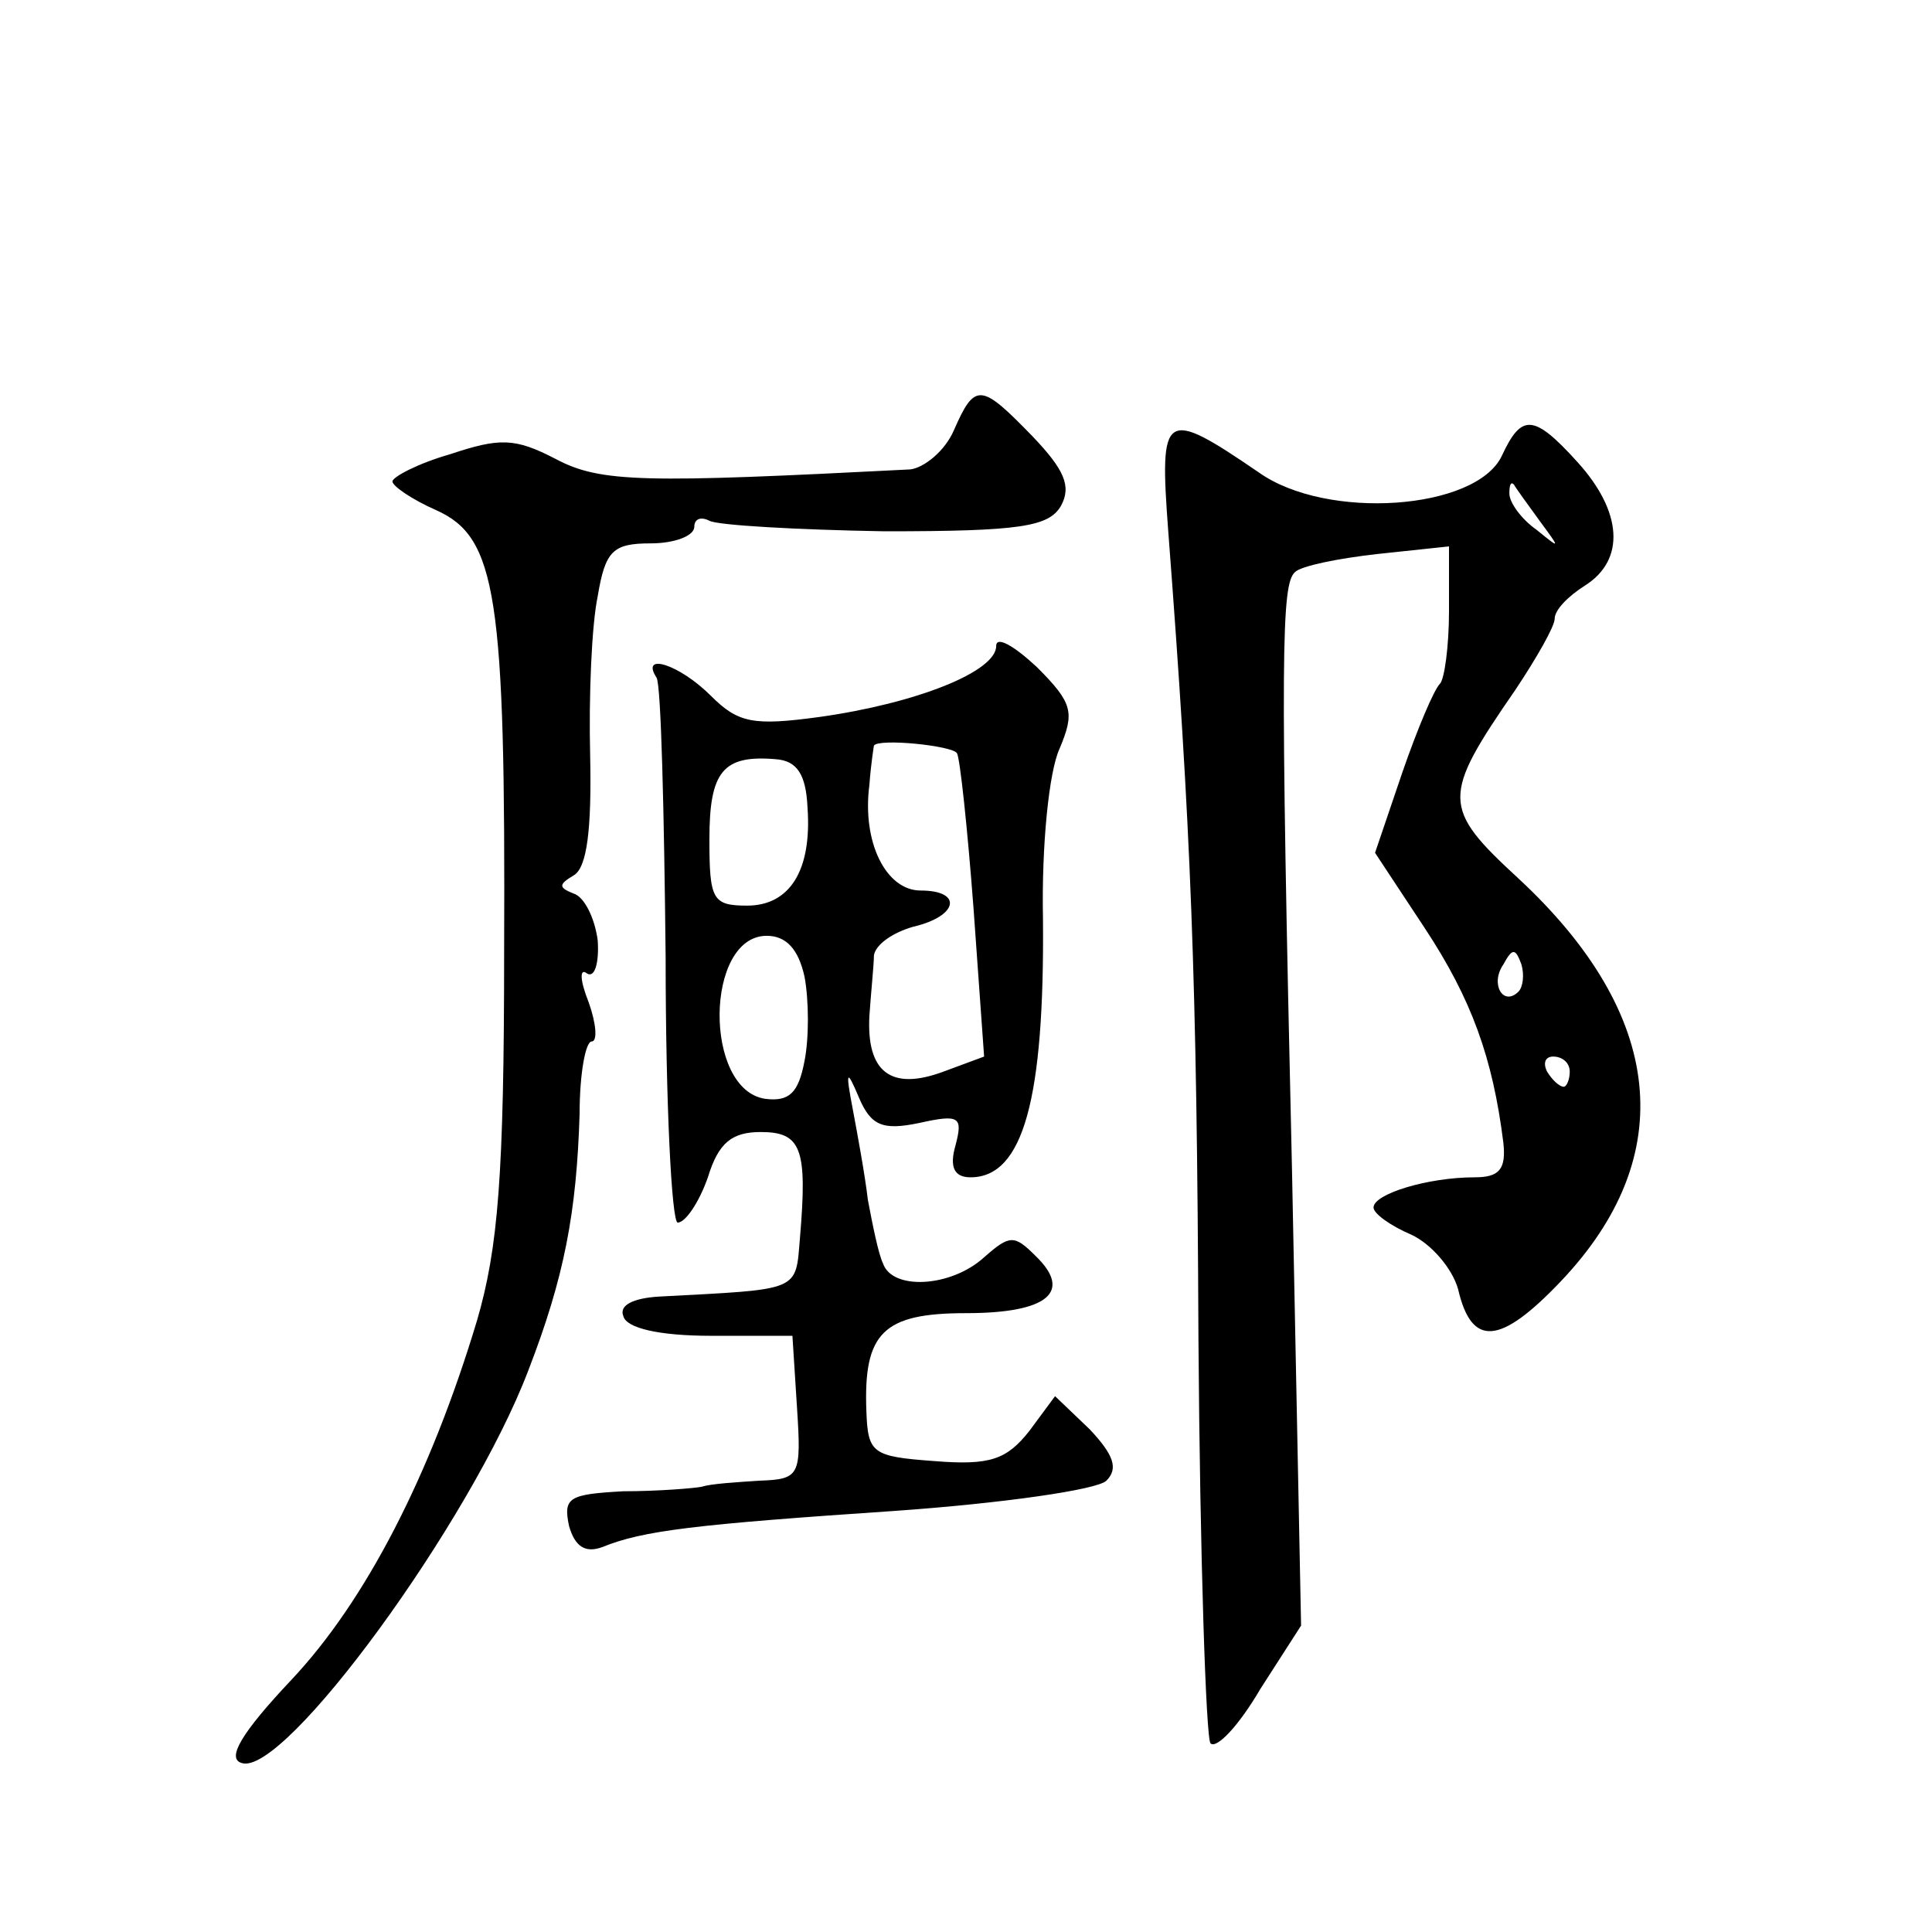 <?xml version="1.0" standalone="no"?>
<!DOCTYPE svg PUBLIC "-//W3C//DTD SVG 20010904//EN"
 "http://www.w3.org/TR/2001/REC-SVG-20010904/DTD/svg10.dtd">
<svg version="1.0" xmlns="http://www.w3.org/2000/svg"
 width="128pt" height="128pt" viewBox="0 0 128 128"
 preserveAspectRatio="xMidYMid meet">
<g transform="translate(0,128) scale(0.1,-0.1)"
fill="#0" stroke="none">
<path d="M632 995 c-6 -14 -20 -25 -29 -26 -176 -9 -205 -9 -235 7 -27 14 -37 14
-70 3 -21 -6 -38 -15 -38 -18 0 -3 13 -12 29 -19 40 -18 46 -56 45 -292 0 -149
-4 -197 -18 -245 -31 -103 -74 -186 -123 -238 -33 -35 -43 -52 -33 -55 28 -10 152
160 190 260 24 62 32 105 34 170 0 27 4 48 8 48 4 0 3 12 -2 26 -6 15 -6 23 -1
19 5 -3 8 7 7 22 -2 15 -9 29 -16 31 -10 4 -10 6 0 12 9 5 12 31 11 79 -1 40 1
87 5 106 5 30 10 35 35 35 16 0 29 5 29 11 0 5 4 7 10 4 5 -3 58 -6 116 -7 90 0
109 3 117 17 7 13 2 24 -19 46 -34 35 -38 36 -52 4z M774 928 c15 -197 19 -294
20 -535 1 -144 5 -265 8 -268 4 -4 19 12 33 36 l27 42 -6 301 c-8 347 -7 389 2
397 4 4 28 9 55 12 l47 5 0 -43 c0 -23 -3 -45 -6 -48 -4 -4 -15 -30 -25 -59 l-18
-53 33 -50 c31 -47 45 -86 52 -142 2 -18 -3 -23 -19 -23 -31 0 -67 -11 -67 -20
0 -4 11 -12 25 -18 13 -6 27 -22 31 -36 9 -39 28 -37 68 5 79 83 69 177 -28 267
-51 47 -51 54 -2 125 14 21 26 42 26 47 0 6 9 15 20 22 27 17 25 49 -5 82 -29 32
-37 32 -50 4 -17 -36 -116 -43 -161 -11 -63 43 -66 41 -60 -39z m246 7 c14 -19
14 -19 -2 -6 -10 7 -18 18 -18 24 0 6 1 8 3 6 1 -2 9 -13 17 -24z m-14 -312 c-10
-10 -19 5 -10 18 6 11 8 11 12 0 2 -7 1 -15 -2 -18z m34 -53 c0 -5 -2 -10 -4 -10
-3 0 -8 5 -11 10 -3 6 -1 10 4 10 6 0 11 -4 11 -10z M660 852 c0 -17 -53 -38 -117
-47 -44 -6 -54 -4 -72 14 -21 21 -47 29 -36 12 3 -5 5 -89 6 -185 0 -97 4 -176
8 -176 5 0 14 13 20 30 7 23 16 30 35 30 27 0 31 -11 26 -70 -3 -36 1 -34 -93 -39
-18 -1 -27 -6 -24 -13 2 -8 24 -13 58 -13 l54 0 3 -47 c3 -46 2 -48 -25 -49 -15
-1 -32 -2 -38 -4 -5 -1 -29 -3 -52 -3 -36 -2 -40 -4 -36 -23 4 -14 11 -18 22 -14
27 11 61 15 194 24 71 5 134 14 140 20 8 8 5 17 -11 34 l-23 22 -17 -23 c-15 -19
-26 -23 -63 -20 -41 3 -44 5 -45 33 -2 52 11 65 66 65 54 0 71 14 46 38 -14 14
-17 14 -34 -1 -22 -20 -61 -22 -67 -4 -3 6 -7 26 -10 42 -2 17 -7 44 -10 60 -5
26 -4 27 4 8 8 -19 16 -22 40 -17 27 6 29 4 24 -15 -4 -14 -1 -21 10 -21 35 0 49
52 48 171 -1 49 4 98 11 113 10 24 9 30 -15 54 -15 14 -27 21 -27 14z m-26 -71
c2 -3 7 -50 11 -103 l7 -98 -27 -10 c-35 -13 -51 0 -49 37 1 15 3 34 3 40 1 7 12
15 26 19 30 7 33 24 5 24 -23 0 -39 32 -34 70 1 14 3 26 3 26 3 5 52 0 55 -5z m-99
-36 c3 -42 -12 -65 -40 -65 -23 0 -25 4 -25 44 0 45 9 56 44 53 14 -1 20 -10 21
-32z m-2 -112 c3 -16 3 -41 0 -56 -4 -21 -10 -27 -26 -25 -41 6 -40 108 1 108 13
0 21 -9 25 -27z"/>
</g>
</svg>
